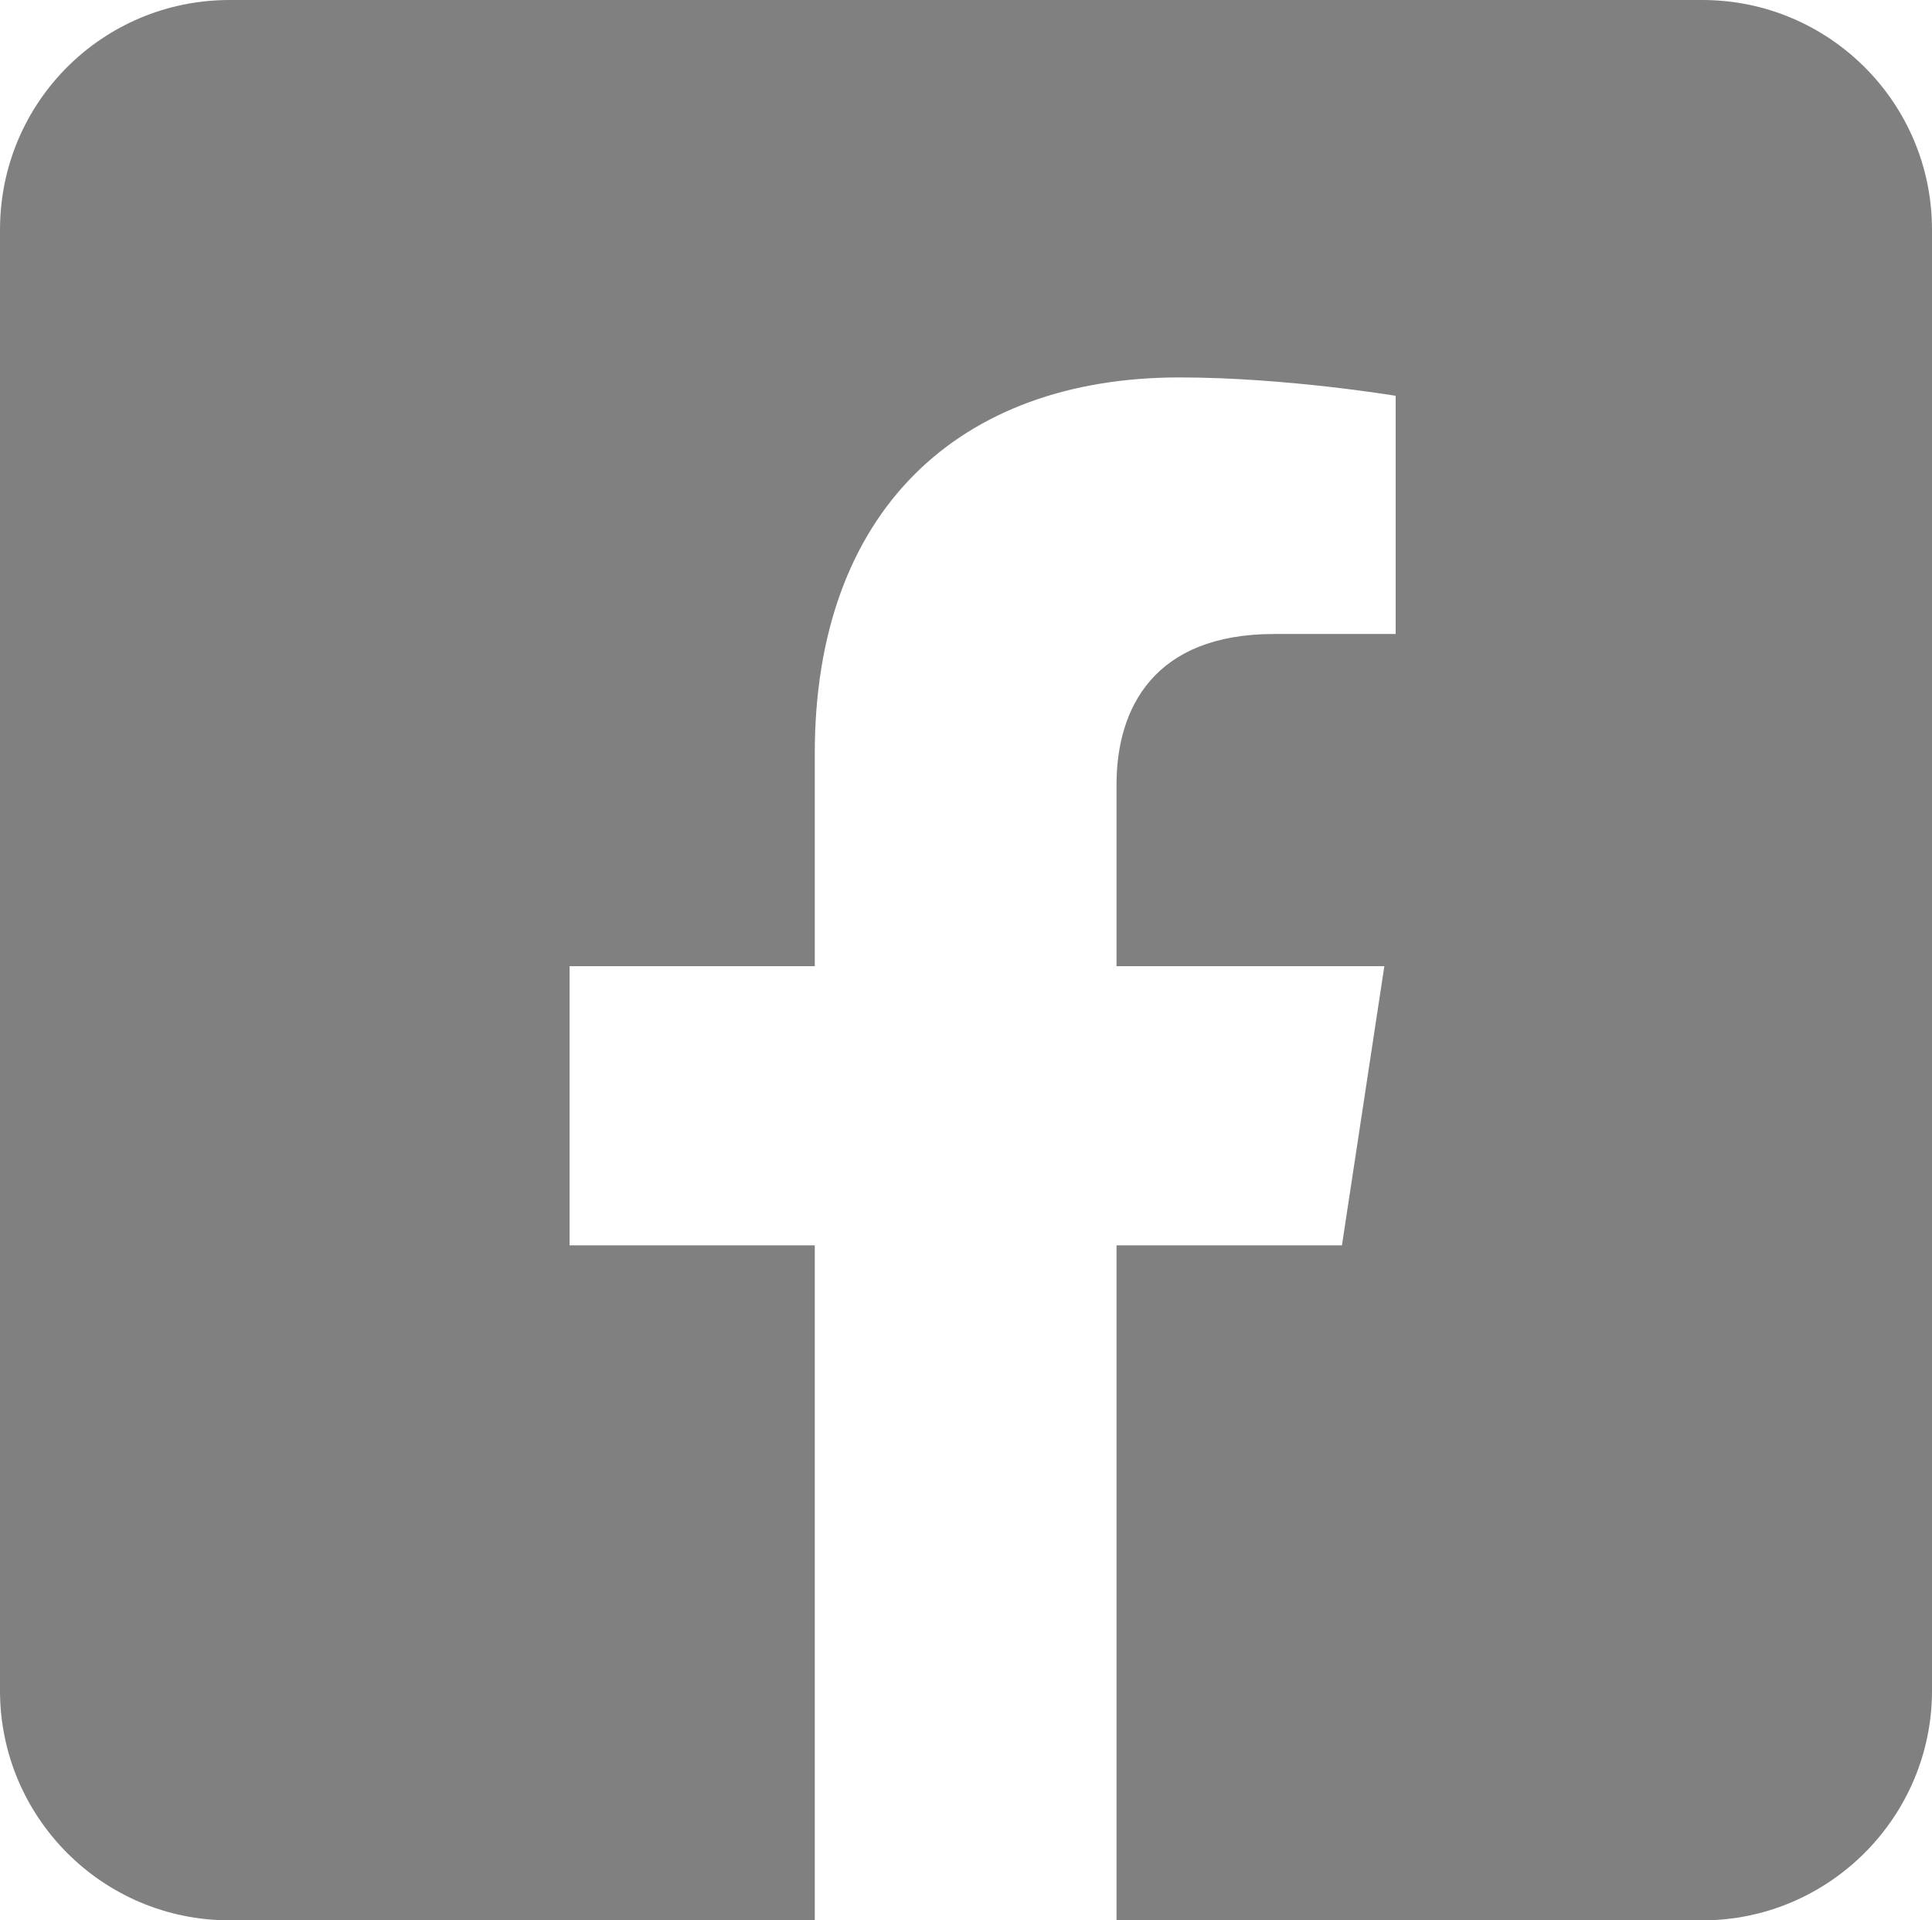 <?xml version="1.0" encoding="utf-8"?>
<!-- Generator: Adobe Illustrator 23.0.1, SVG Export Plug-In . SVG Version: 6.00 Build 0)  -->
<svg version="1.1" id="Layer_1" xmlns="http://www.w3.org/2000/svg" xmlns:xlink="http://www.w3.org/1999/xlink" x="0px" y="0px"
	 viewBox="0 0 27.34 27.17" style="enable-background:new 0 0 27.34 27.17;" xml:space="preserve">
<style type="text/css">
	.st0{fill:#808080;}
</style>
<path class="st0" d="M27.34,3.25v20.67c0,1.79-1.46,3.25-3.25,3.25H15.8v-9.55h3.19l0.6-3.95H15.8V11.1c0-1.08,0.53-2.13,2.23-2.13
	h1.72V5.6c0,0-1.56-0.26-3.06-0.26c-3.12,0-5.16,1.89-5.16,5.32v3.01H8.06v3.95h3.47v9.55H3.25c-1.8,0-3.25-1.46-3.25-3.25V3.25
	C0,1.45,1.45,0,3.25,0h20.84C25.88,0,27.34,1.45,27.34,3.25z"/>
</svg>

